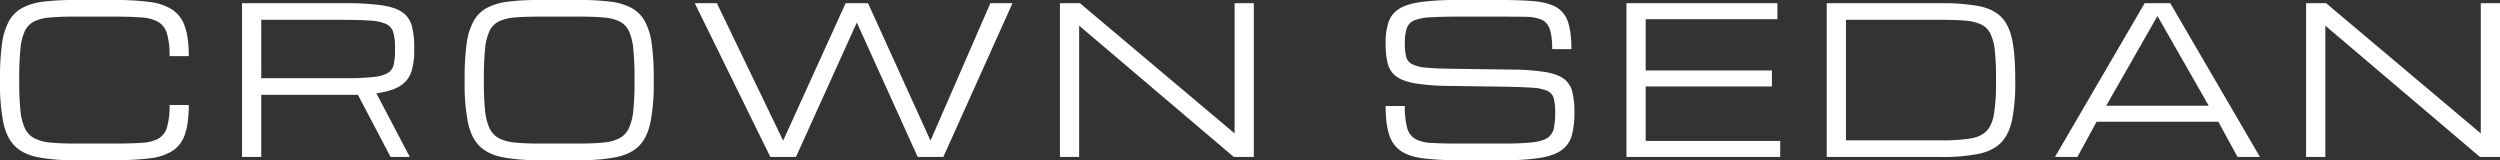 <svg xmlns="http://www.w3.org/2000/svg" width="1316.988" height="84.375" viewBox="0 0 1316.988 84.375"><rect x="0" y="0" width="1316.988" height="84.375" fill="#333333" stroke="none"/><path d="M-660.182-39.445v-2.109a129.505,129.505,0,0,1,1.055-18.062,34.29,34.29,0,0,1,3.639-11.892,17.662,17.662,0,0,1,7.04-7.014,31.971,31.971,0,0,1,11.206-3.3A129.493,129.493,0,0,1-621-82.687h21.252a137.381,137.381,0,0,1,18.325,1.028A28.651,28.651,0,0,1-569.4-77.6a17.056,17.056,0,0,1,6.618,8.912q2.057,5.88,2.057,15.583H-570.85A40.387,40.387,0,0,0-572.221-65a10.5,10.5,0,0,0-4.614-6.144,20.871,20.871,0,0,0-8.833-2.347q-5.59-.448-14.08-.448H-621q-7.541,0-12.709.448a23.666,23.666,0,0,0-8.411,2.057,10.8,10.8,0,0,0-4.957,5.089,28.7,28.7,0,0,0-2.347,9.492,151.021,151.021,0,0,0-.633,15.293v2.109a143.914,143.914,0,0,0,.633,14.871,29.057,29.057,0,0,0,2.347,9.439,11.471,11.471,0,0,0,4.957,5.273,22.727,22.727,0,0,0,8.411,2.268q5.168.527,12.709.527h21.252q8.49,0,14.08-.369A21.309,21.309,0,0,0-576.835-9.6a10.034,10.034,0,0,0,4.614-5.985,39.6,39.6,0,0,0,1.371-11.786h10.125q0,9.7-2.057,15.5A16.519,16.519,0,0,1-569.4-3.138,28.927,28.927,0,0,1-581.423.738a148.694,148.694,0,0,1-18.325.949H-621A97.489,97.489,0,0,1-640.512.079q-7.646-1.608-11.944-5.933T-658.468-18.3A105.872,105.872,0,0,1-660.182-39.445ZM-532.68-81h54.211a138.382,138.382,0,0,1,19.116,1.055q7.251,1.055,11,3.639A12.66,12.66,0,0,1-443.3-69.24,40.953,40.953,0,0,1-441.977-57.9v2.109a34.965,34.965,0,0,1-1.5,10.89,13.906,13.906,0,0,1-5.774,7.383q-4.271,2.821-12.656,3.981L-444.3,0h-10.125l-17.244-32.8q-1.055.053-2.188.053h-48.7V0H-532.68Zm10.125,39.5h44.771a129.343,129.343,0,0,0,14.212-.606q5.194-.606,7.646-2.136a6.839,6.839,0,0,0,3.138-4.324,31.206,31.206,0,0,0,.686-7.225V-57.9a26.327,26.327,0,0,0-.949-7.91,7.011,7.011,0,0,0-3.8-4.271,24.337,24.337,0,0,0-8.49-1.767q-5.643-.4-15.082-.4h-42.135ZM-376.228,1.688A97.489,97.489,0,0,1-395.74.079q-7.646-1.608-11.944-5.933T-413.7-18.3a105.872,105.872,0,0,1-1.714-21.146v-2.109a129.505,129.505,0,0,1,1.055-18.062,34.29,34.29,0,0,1,3.639-11.892,17.662,17.662,0,0,1,7.04-7.014,31.971,31.971,0,0,1,11.206-3.3,129.493,129.493,0,0,1,16.242-.87h21.252a129.493,129.493,0,0,1,16.242.87,31.971,31.971,0,0,1,11.206,3.3,17.662,17.662,0,0,1,7.04,7.014,34.29,34.29,0,0,1,3.639,11.892,129.505,129.505,0,0,1,1.055,18.062v2.109A105.872,105.872,0,0,1-317.508-18.3q-1.714,8.121-6.012,12.445T-335.464.079a97.489,97.489,0,0,1-19.512,1.608Zm0-8.754h21.252q7.541,0,12.709-.527a22.727,22.727,0,0,0,8.411-2.268,11.471,11.471,0,0,0,4.957-5.273,29.057,29.057,0,0,0,2.347-9.439,143.914,143.914,0,0,0,.633-14.871v-2.109a151.021,151.021,0,0,0-.633-15.293A28.7,28.7,0,0,0-328.9-66.34a10.8,10.8,0,0,0-4.957-5.089,23.666,23.666,0,0,0-8.411-2.057q-5.168-.448-12.709-.448h-21.252q-7.541,0-12.709.448a23.666,23.666,0,0,0-8.411,2.057,10.8,10.8,0,0,0-4.957,5.089,28.7,28.7,0,0,0-2.347,9.492,151.021,151.021,0,0,0-.633,15.293v2.109a143.914,143.914,0,0,0,.633,14.871,29.057,29.057,0,0,0,2.347,9.439,11.471,11.471,0,0,0,4.957,5.273,22.727,22.727,0,0,0,8.411,2.268Q-383.769-7.066-376.228-7.066ZM-254.37,0l-39.814-81h11.654l34.91,72.4L-214.713-81H-202.9l32.906,72.4L-138.459-81h11.654L-163.245,0h-13.5l-32.062-70.822L-240.87,0Zm152.55,0V-81h10.547L-9.9-12.5H-9.8V-81H.327V0H-10.22L-91.589-69.082h-.105V0ZM159.089-23.414a29.1,29.1,0,0,0-.738-7.383,6.1,6.1,0,0,0-3.322-3.981,22.532,22.532,0,0,0-8.016-1.687q-5.432-.4-14.871-.554l-29.32-.422A114.509,114.509,0,0,1,85.366-38.76q-6.592-1.16-9.967-3.665a11.987,11.987,0,0,1-4.509-6.724A41.4,41.4,0,0,1,69.757-59.7a35.262,35.262,0,0,1,1.556-11.391A13.079,13.079,0,0,1,76.955-78.1q4.087-2.531,11.575-3.56a147.472,147.472,0,0,1,19.354-1.028h22.57q10.758,0,17.93.686t11.391,3.164a13.8,13.8,0,0,1,6.038,7.7q1.819,5.221,1.819,14.344H157.507q0-7.066-1.345-10.679a8.11,8.11,0,0,0-4.43-4.931,22.723,22.723,0,0,0-8.306-1.424q-5.221-.105-12.973-.105H108.411q-9.439,0-15.108.369a25.656,25.656,0,0,0-8.569,1.688,6.907,6.907,0,0,0-3.876,4.219,25.877,25.877,0,0,0-.976,7.963,27.648,27.648,0,0,0,.686,6.855,6.167,6.167,0,0,0,3.085,3.929,19.83,19.83,0,0,0,7.409,1.846q5.01.5,13.658.606l31.43.422a119.589,119.589,0,0,1,17.692,1.292q6.618,1.134,9.914,3.665a12.023,12.023,0,0,1,4.377,6.829,45.413,45.413,0,0,1,1.081,10.837,45.2,45.2,0,0,1-1.345,11.944,14.137,14.137,0,0,1-5.194,7.726q-3.85,2.9-11.127,4.166a116.133,116.133,0,0,1-19.143,1.266h-24.68A144.882,144.882,0,0,1,89.585.738Q82.255-.211,77.9-3.085a15.869,15.869,0,0,1-6.249-8.569q-1.9-5.7-1.9-15.187H79.882a42.189,42.189,0,0,0,1.213,11.5A9.539,9.539,0,0,0,85.34-9.519a19.453,19.453,0,0,0,8.49,2.109q5.458.343,13.9.343h24.152A143.1,143.1,0,0,0,146.8-7.673q5.484-.606,8.121-2.32a7.79,7.79,0,0,0,3.4-4.931A38.01,38.01,0,0,0,159.089-23.414ZM196.625,0V-81h79.523v8.438h-69.4v27h66.5v8.438h-66.5V-8.437h70.875V0ZM302.136,0V-81h60.117a109.8,109.8,0,0,1,19.512,1.424q7.646,1.424,11.944,5.511t6.012,11.892q1.714,7.8,1.714,20.619v2.109a96.736,96.736,0,0,1-1.714,20.171Q398.007-11.5,393.71-7.3T381.765-1.556A100.706,100.706,0,0,1,362.254,0Zm10.125-8.754h49.992a102.7,102.7,0,0,0,15.188-.9q5.748-.9,8.754-3.9t4.061-9.176a104.048,104.048,0,0,0,1.055-16.717v-2.109A135.137,135.137,0,0,0,390.677-56,26.029,26.029,0,0,0,388.331-65a10.687,10.687,0,0,0-4.957-4.852,24.159,24.159,0,0,0-8.411-1.978q-5.168-.422-12.709-.422H312.261ZM422.36,0l47.25-81h13.5L530.36,0H518.548L508.423-18.562H444.3L434.173,0Zm27-27h54l-27-47.25ZM554.66,0V-81h10.547l81.369,68.5h.105V-81h10.125V0H646.26L564.891-69.082h-.105V0Z" transform="translate(660.182 82.688)" fill="#fff"/></svg>